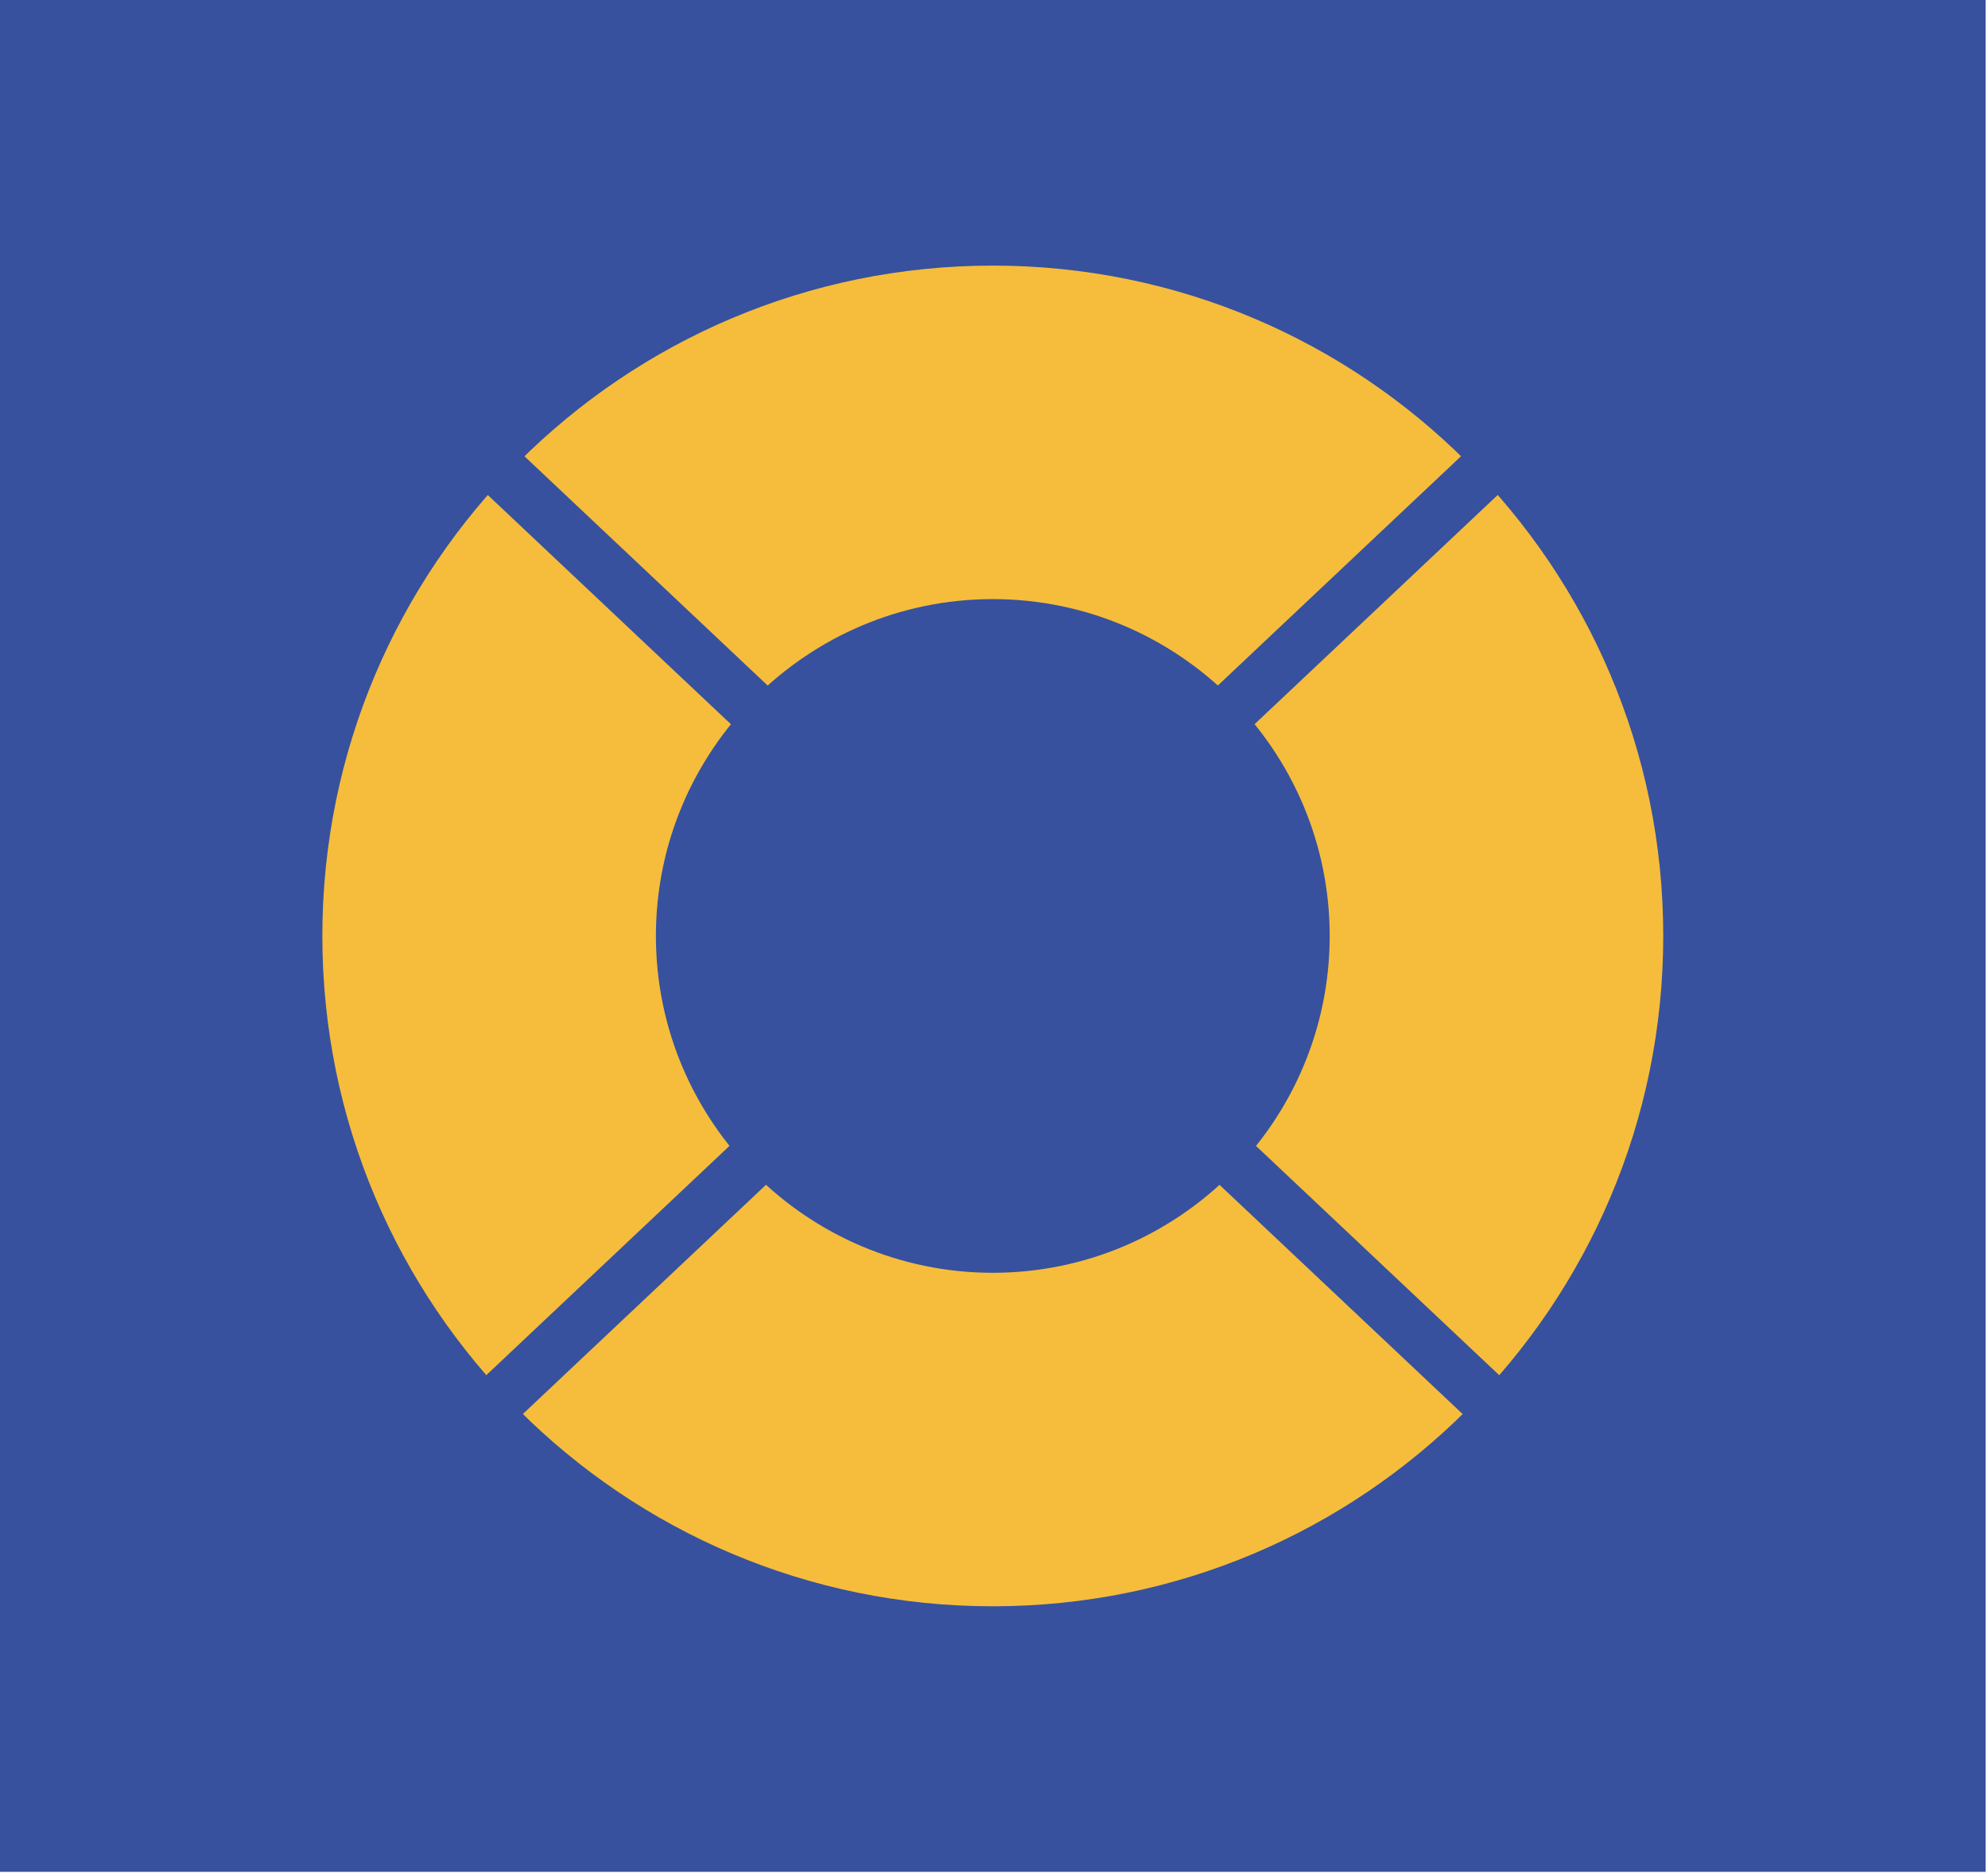 <svg width="298" height="281" viewBox="0 0 298 281" fill="none" xmlns="http://www.w3.org/2000/svg">
<path d="M297.64 0H0V280.63H297.64V0Z" fill="#37519F"/>
<path d="M148.82 39.82C93.31 39.82 48.32 84.82 48.32 140.32C48.32 195.82 93.32 240.82 148.82 240.82C204.32 240.82 249.32 195.82 249.32 140.32C249.32 84.82 204.32 39.82 148.82 39.82ZM148.82 89.82C176.67 89.82 199.32 112.48 199.32 140.32C199.32 168.16 176.66 190.82 148.82 190.82C120.98 190.82 98.32 168.17 98.32 140.32C98.32 112.47 120.98 89.82 148.82 89.82Z" fill="#F5BD3B"/>
<path d="M287.54 270.89L10.07 9.27M10.08 270.89L287.55 9.27" stroke="#37519F" stroke-width="8" stroke-miterlimit="10"/>
</svg>
